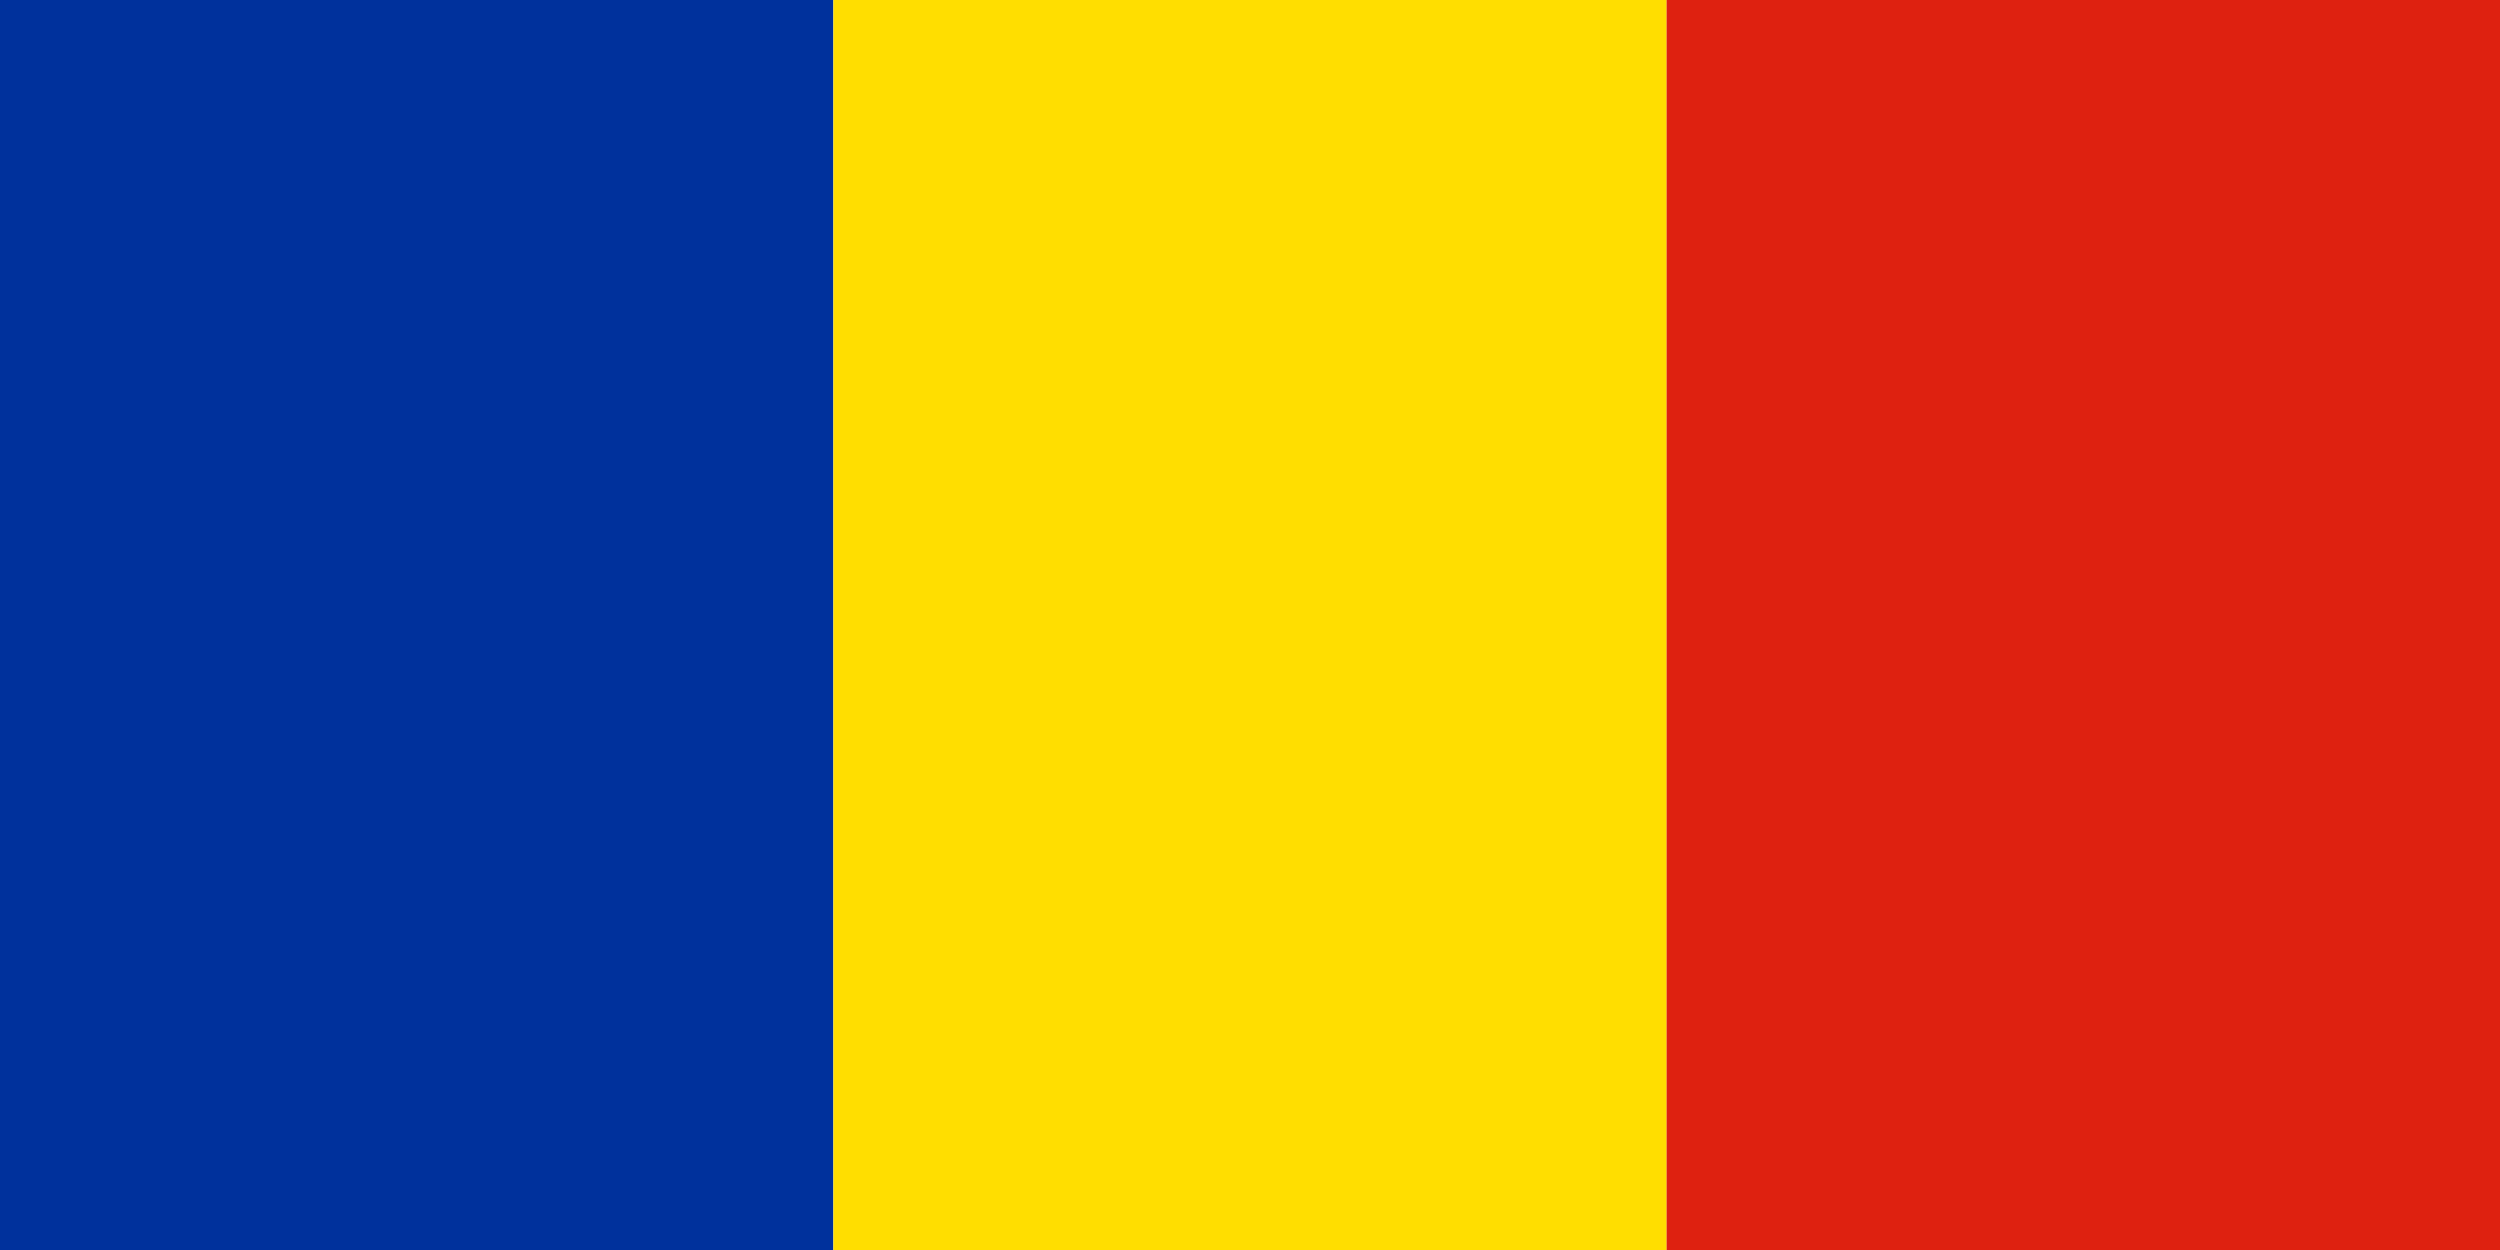 <svg width="40" height="20" viewBox="0 0 40 20" fill="none" xmlns="http://www.w3.org/2000/svg">
<g clip-path="url(#clip0_5679_5899)">
<path d="M13.333 0H0V20H13.333V0Z" fill="#00319C"/>
<path d="M26.667 0H13.334V20H26.667V0Z" fill="#FFDE00"/>
<path d="M40 0H26.666V20H40V0Z" fill="#DE2110"/>
</g>
<defs>
<clipPath id="clip0_5679_5899">
<rect width="40" height="20" fill="white"/>
</clipPath>
</defs>
</svg>

